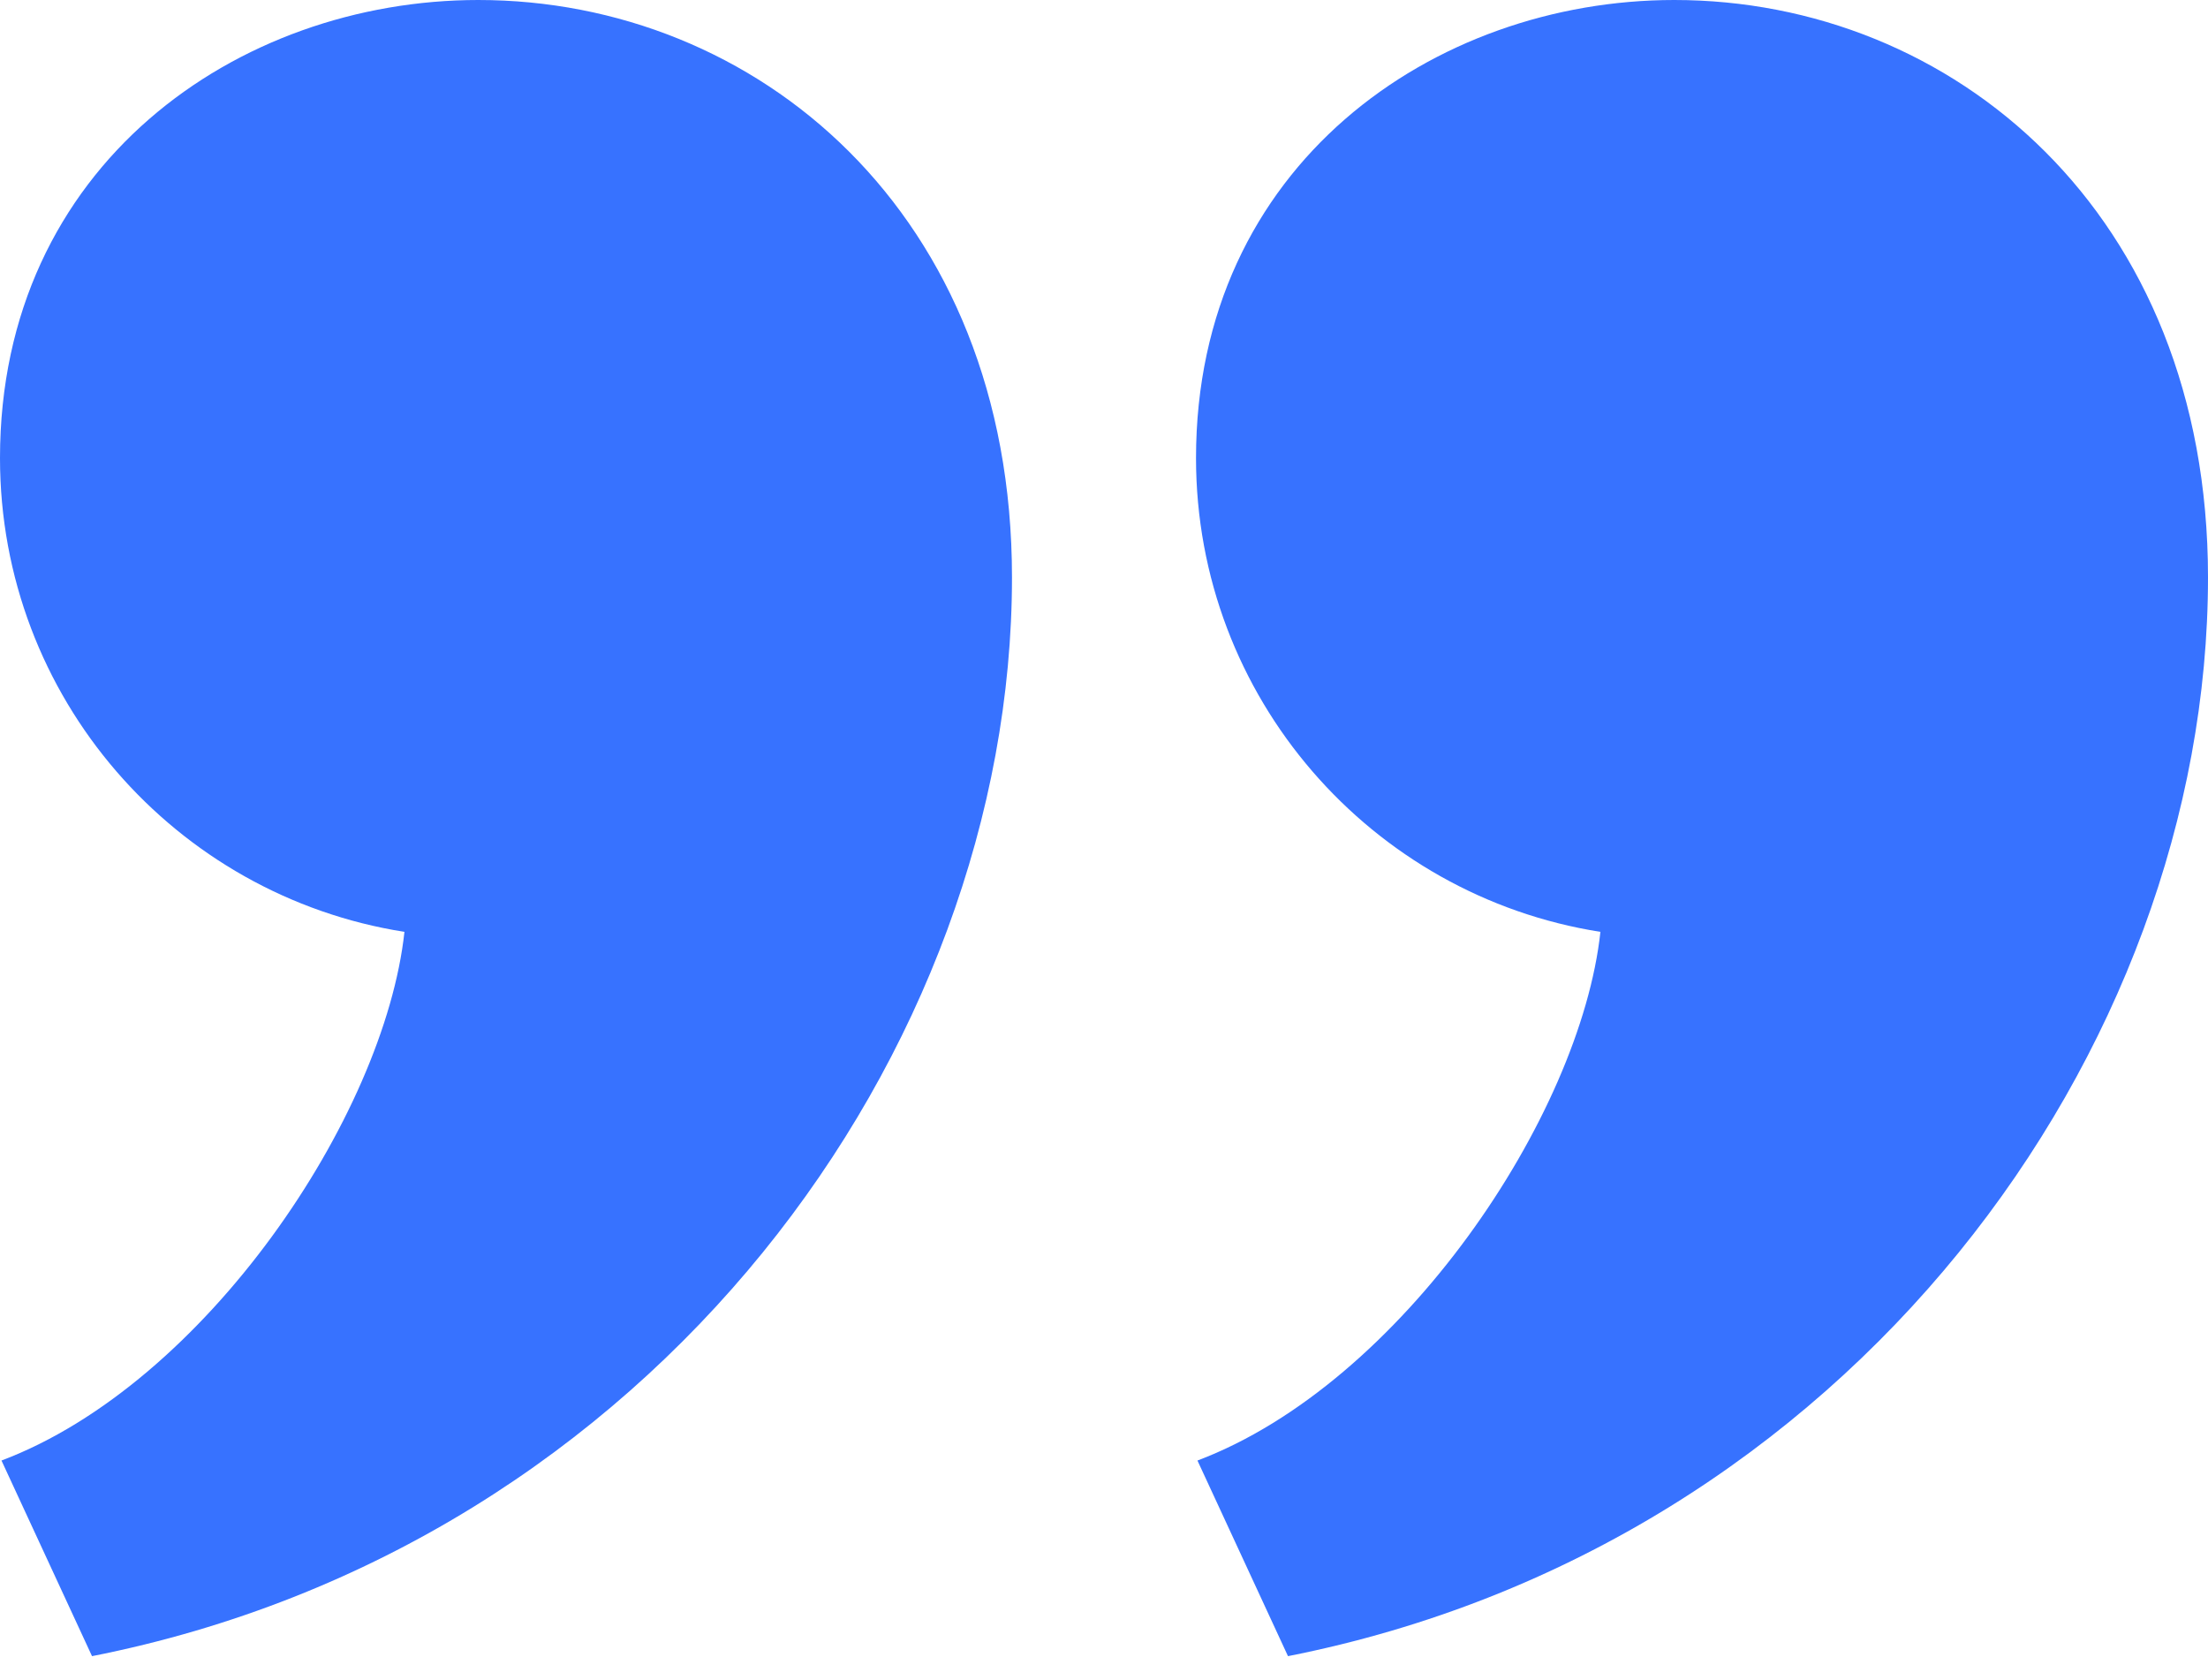 <svg width="46" height="35" viewBox="0 0 46 35" fill="none" xmlns="http://www.w3.org/2000/svg">
<path fill-rule="evenodd" clip-rule="evenodd" d="M1.917 34.5C13.624 32.188 21.083 21.881 21.083 12.027C21.083 4.418 15.743 0 9.965 0C4.953 0 0 3.444 0 9.543C0 14.53 3.651 18.661 8.426 19.412C8.01 23.253 4.276 28.825 0.031 30.425L1.917 34.5ZM26.833 34.5C38.54 32.188 46 21.881 46 12.027C46 4.418 40.66 0 34.881 0C29.869 0 24.917 3.444 24.917 9.543C24.917 14.53 28.568 18.661 33.342 19.412C32.926 23.253 29.193 28.825 24.947 30.425L26.833 34.5Z" fill="#3772FF"/>
</svg>
